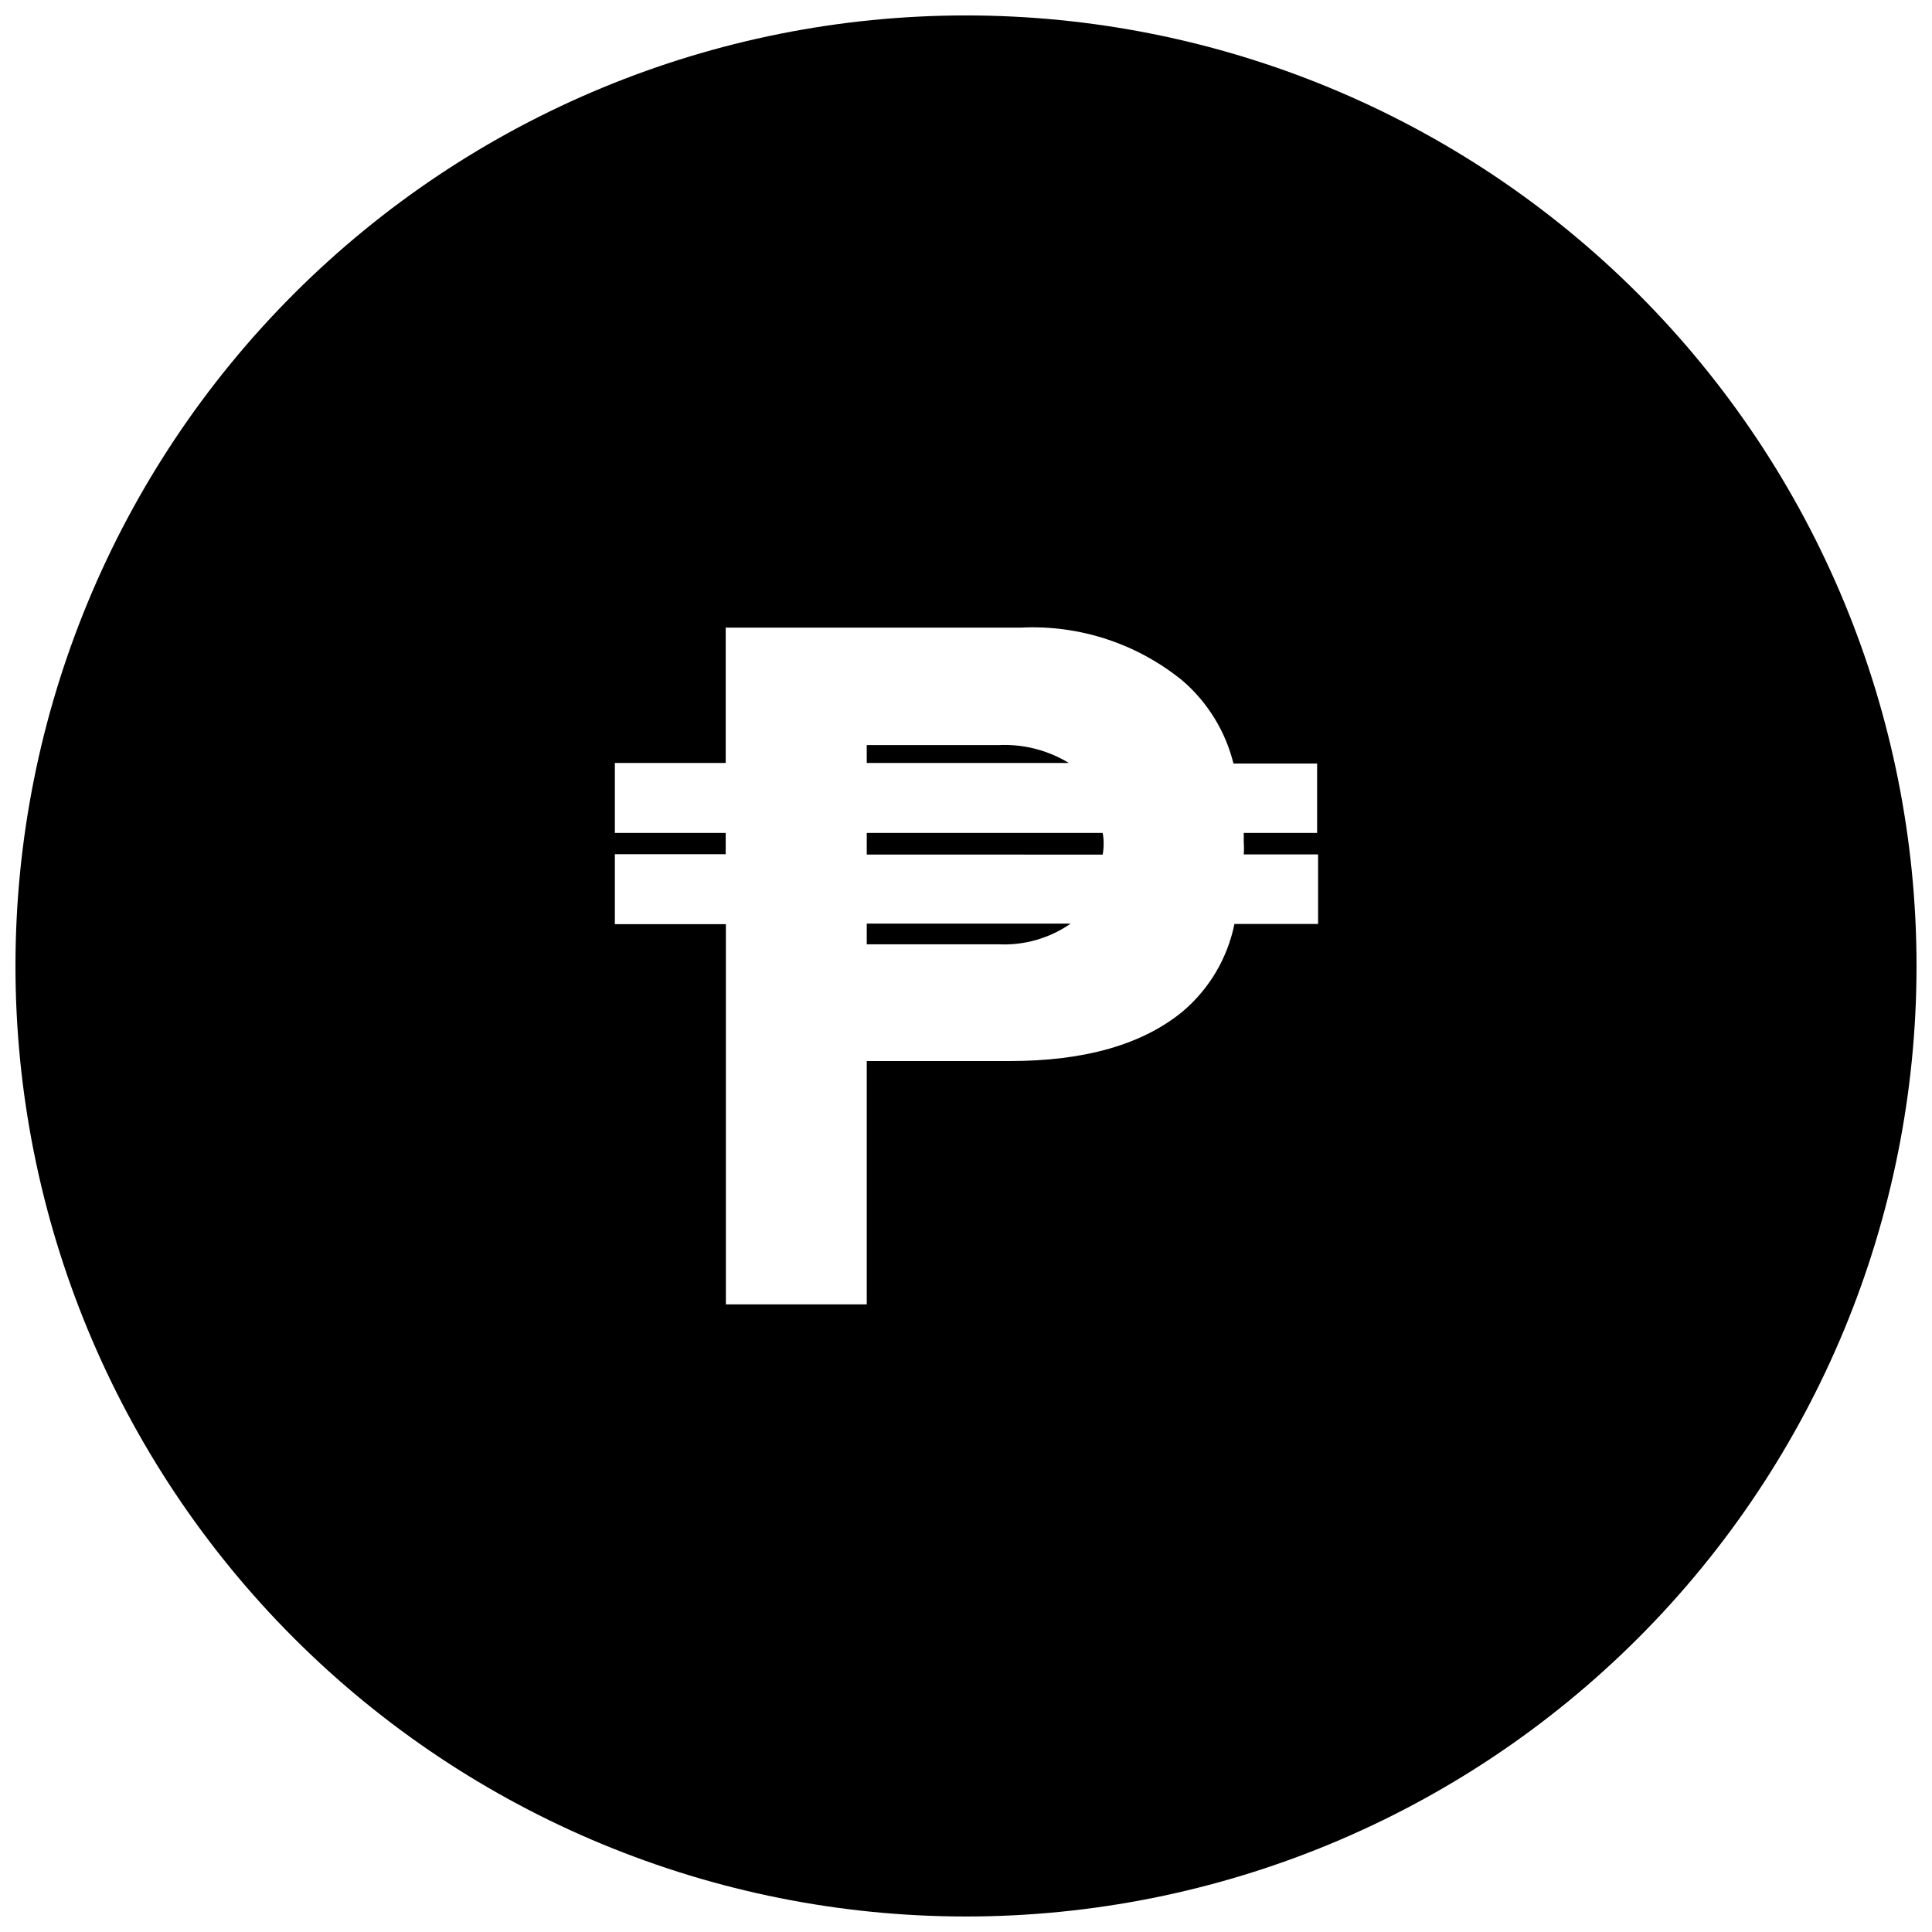 <?xml version="1.0" encoding="UTF-8"?>
<!-- The Best Svg Icon site in the world: iconSvg.co, Visit us! https://iconsvg.co -->
<svg width="800px" height="800px" version="1.1" viewBox="144 144 512 512" xmlns="http://www.w3.org/2000/svg">
 <defs>
  <clipPath id="a">
   <path d="m148.09 148.09h503.81v503.81h-503.81z"/>
  </clipPath>
 </defs>
 <g clip-path="url(#a)">
  <path d="m400 148.09c-66.812 0-130.88 26.539-178.12 73.781s-73.781 111.31-73.781 178.12c0 66.809 26.539 130.88 73.781 178.12 47.242 47.242 111.31 73.781 178.12 73.781 66.809 0 130.88-26.539 178.12-73.781 47.242-47.242 73.781-111.31 73.781-178.12 0-66.812-26.539-130.88-73.781-178.12-47.242-47.242-111.31-73.781-178.12-73.781zm93.051 216.64h-19.445v2.469c0.086 1.074 0.086 2.152 0 3.227h19.699v18.438h-22.168c-1.832 9.047-6.66 17.211-13.703 23.176-10.648 8.766-25.93 13.148-45.848 13.148h-37.887v64.488h-37.332v-100.76h-29.422v-18.539h29.371v-5.644h-29.371v-18.539h29.371v-35.871h78.242c15.547-0.77 30.824 4.258 42.875 14.105 6.641 5.742 11.34 13.398 13.449 21.918h22.168z"/>
 </g>
 <path d="m373.7 364.73v5.742l62.523 0.004c0.184-1 0.266-2.012 0.25-3.023 0.008-0.914-0.078-1.824-0.25-2.723z"/>
 <path d="m373.7 394.25h34.863c6.832 0.344 13.582-1.59 19.195-5.492h-54.059z"/>
 <path d="m408.56 341.46h-34.863v4.734h53.555c-5.613-3.418-12.125-5.07-18.691-4.734z"/>
</svg>